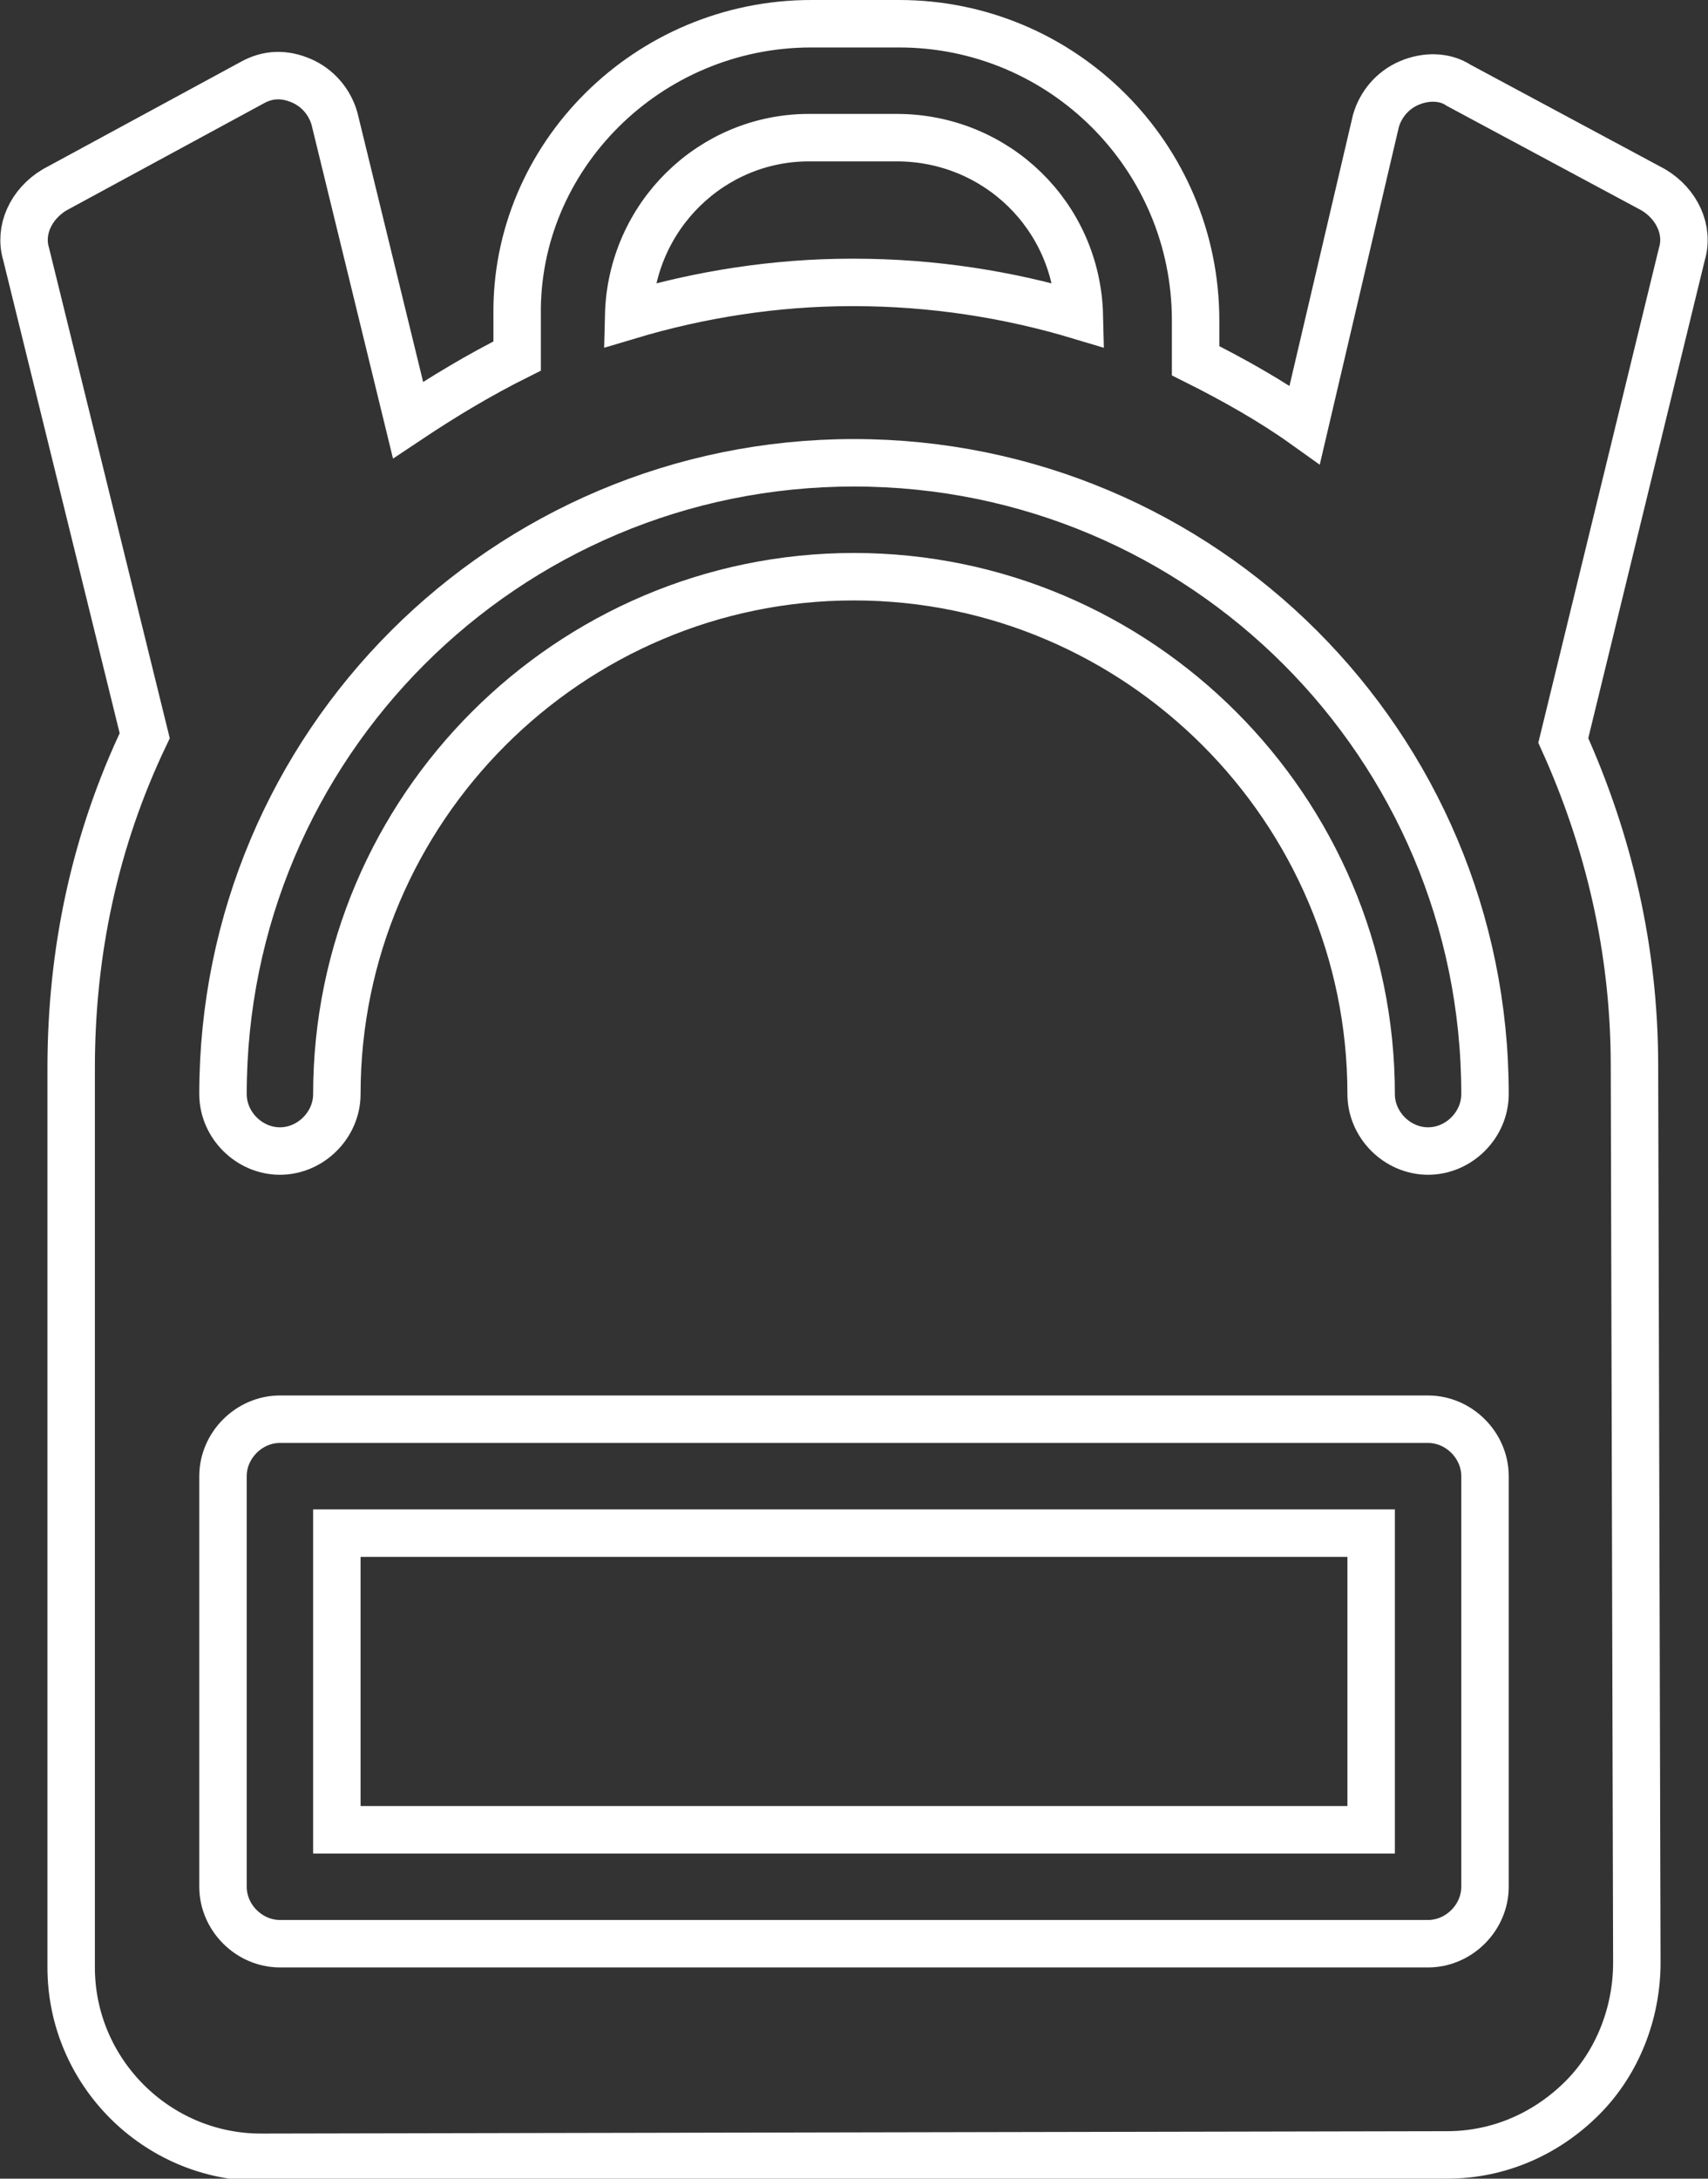 <?xml version="1.0" encoding="utf-8"?>
<!-- Generator: Adobe Illustrator 22.0.0, SVG Export Plug-In . SVG Version: 6.00 Build 0)  -->
<svg version="1.1" id="Layer_1" xmlns="http://www.w3.org/2000/svg" xmlns:xlink="http://www.w3.org/1999/xlink" x="0px" y="0px"
	 viewBox="0 0 72 91.8" style="enable-background:new 0 0 72 91.8;" xml:space="preserve">
<rect x="0" y="0" width="72" height="91.8" fill="#333333" stroke="none"/>
<style type="text/css">
	.st0{clip-path:url(#SVGID_2_);fill:none;stroke:#FFFFFF;stroke-width:2;stroke-miterlimit:10;}
</style>
<g>
	<defs>
		<rect id="SVGID_1_" y="0" width="72" height="91.8"/>
	</defs>
	<clipPath id="SVGID_2_">
		<use xlink:href="#SVGID_1_"  style="overflow:visible;"/>
	</clipPath>
	<path class="st0" d="M14.2,64.6h43.6v12.5H14.2V64.6z M70.9,10.7l-5,20.5c1.9,4.2,3,8.8,3,13.7l0.1,37.8c0,2.1-0.8,4.2-2.3,5.7
		c-1.5,1.5-3.5,2.4-5.7,2.4l-50,0.1h0c-4.4,0-8-3.6-8-8L3,45c0-4.9,1-9.6,3.1-14L1.1,10.7C0.8,9.7,1.3,8.6,2.3,8l8.3-4.5
		c0.7-0.4,1.4-0.4,2.1-0.1c0.7,0.3,1.2,0.9,1.4,1.6l3.1,12.7c1.5-1,3-1.9,4.6-2.7v-1.7C21.7,6.6,27.3,1,34.2,1h3.7
		c6.9,0,12.5,5.6,12.5,12.5v1.7c1.6,0.8,3.2,1.7,4.6,2.7L58,5.1c0.2-0.7,0.7-1.3,1.4-1.6c0.7-0.3,1.5-0.3,2.1,0.1L69.7,8
		C70.7,8.6,71.2,9.7,70.9,10.7z M26.5,13.3c3-0.9,6.2-1.4,9.4-1.4H36c3.3,0,6.5,0.5,9.5,1.4c-0.1-4.2-3.5-7.5-7.7-7.5h-3.7
		C30,5.8,26.6,9.1,26.5,13.3z M62.6,62.2c0-1.3-1.1-2.4-2.4-2.4H11.8c-1.3,0-2.4,1.1-2.4,2.4v17.3c0,1.3,1.1,2.4,2.4,2.4h48.4
		c1.3,0,2.4-1.1,2.4-2.4V62.2z M62.6,46.1c0-14.7-11.9-26.6-26.6-26.6c-14.7,0-26.6,11.9-26.6,26.6c0,1.3,1.1,2.4,2.4,2.4
		c1.3,0,2.4-1.1,2.4-2.4c0-12,9.8-21.8,21.8-21.8s21.8,9.8,21.8,21.8c0,1.3,1.1,2.4,2.4,2.4C61.5,48.5,62.6,47.4,62.6,46.1z"/>
</g>
</svg>
